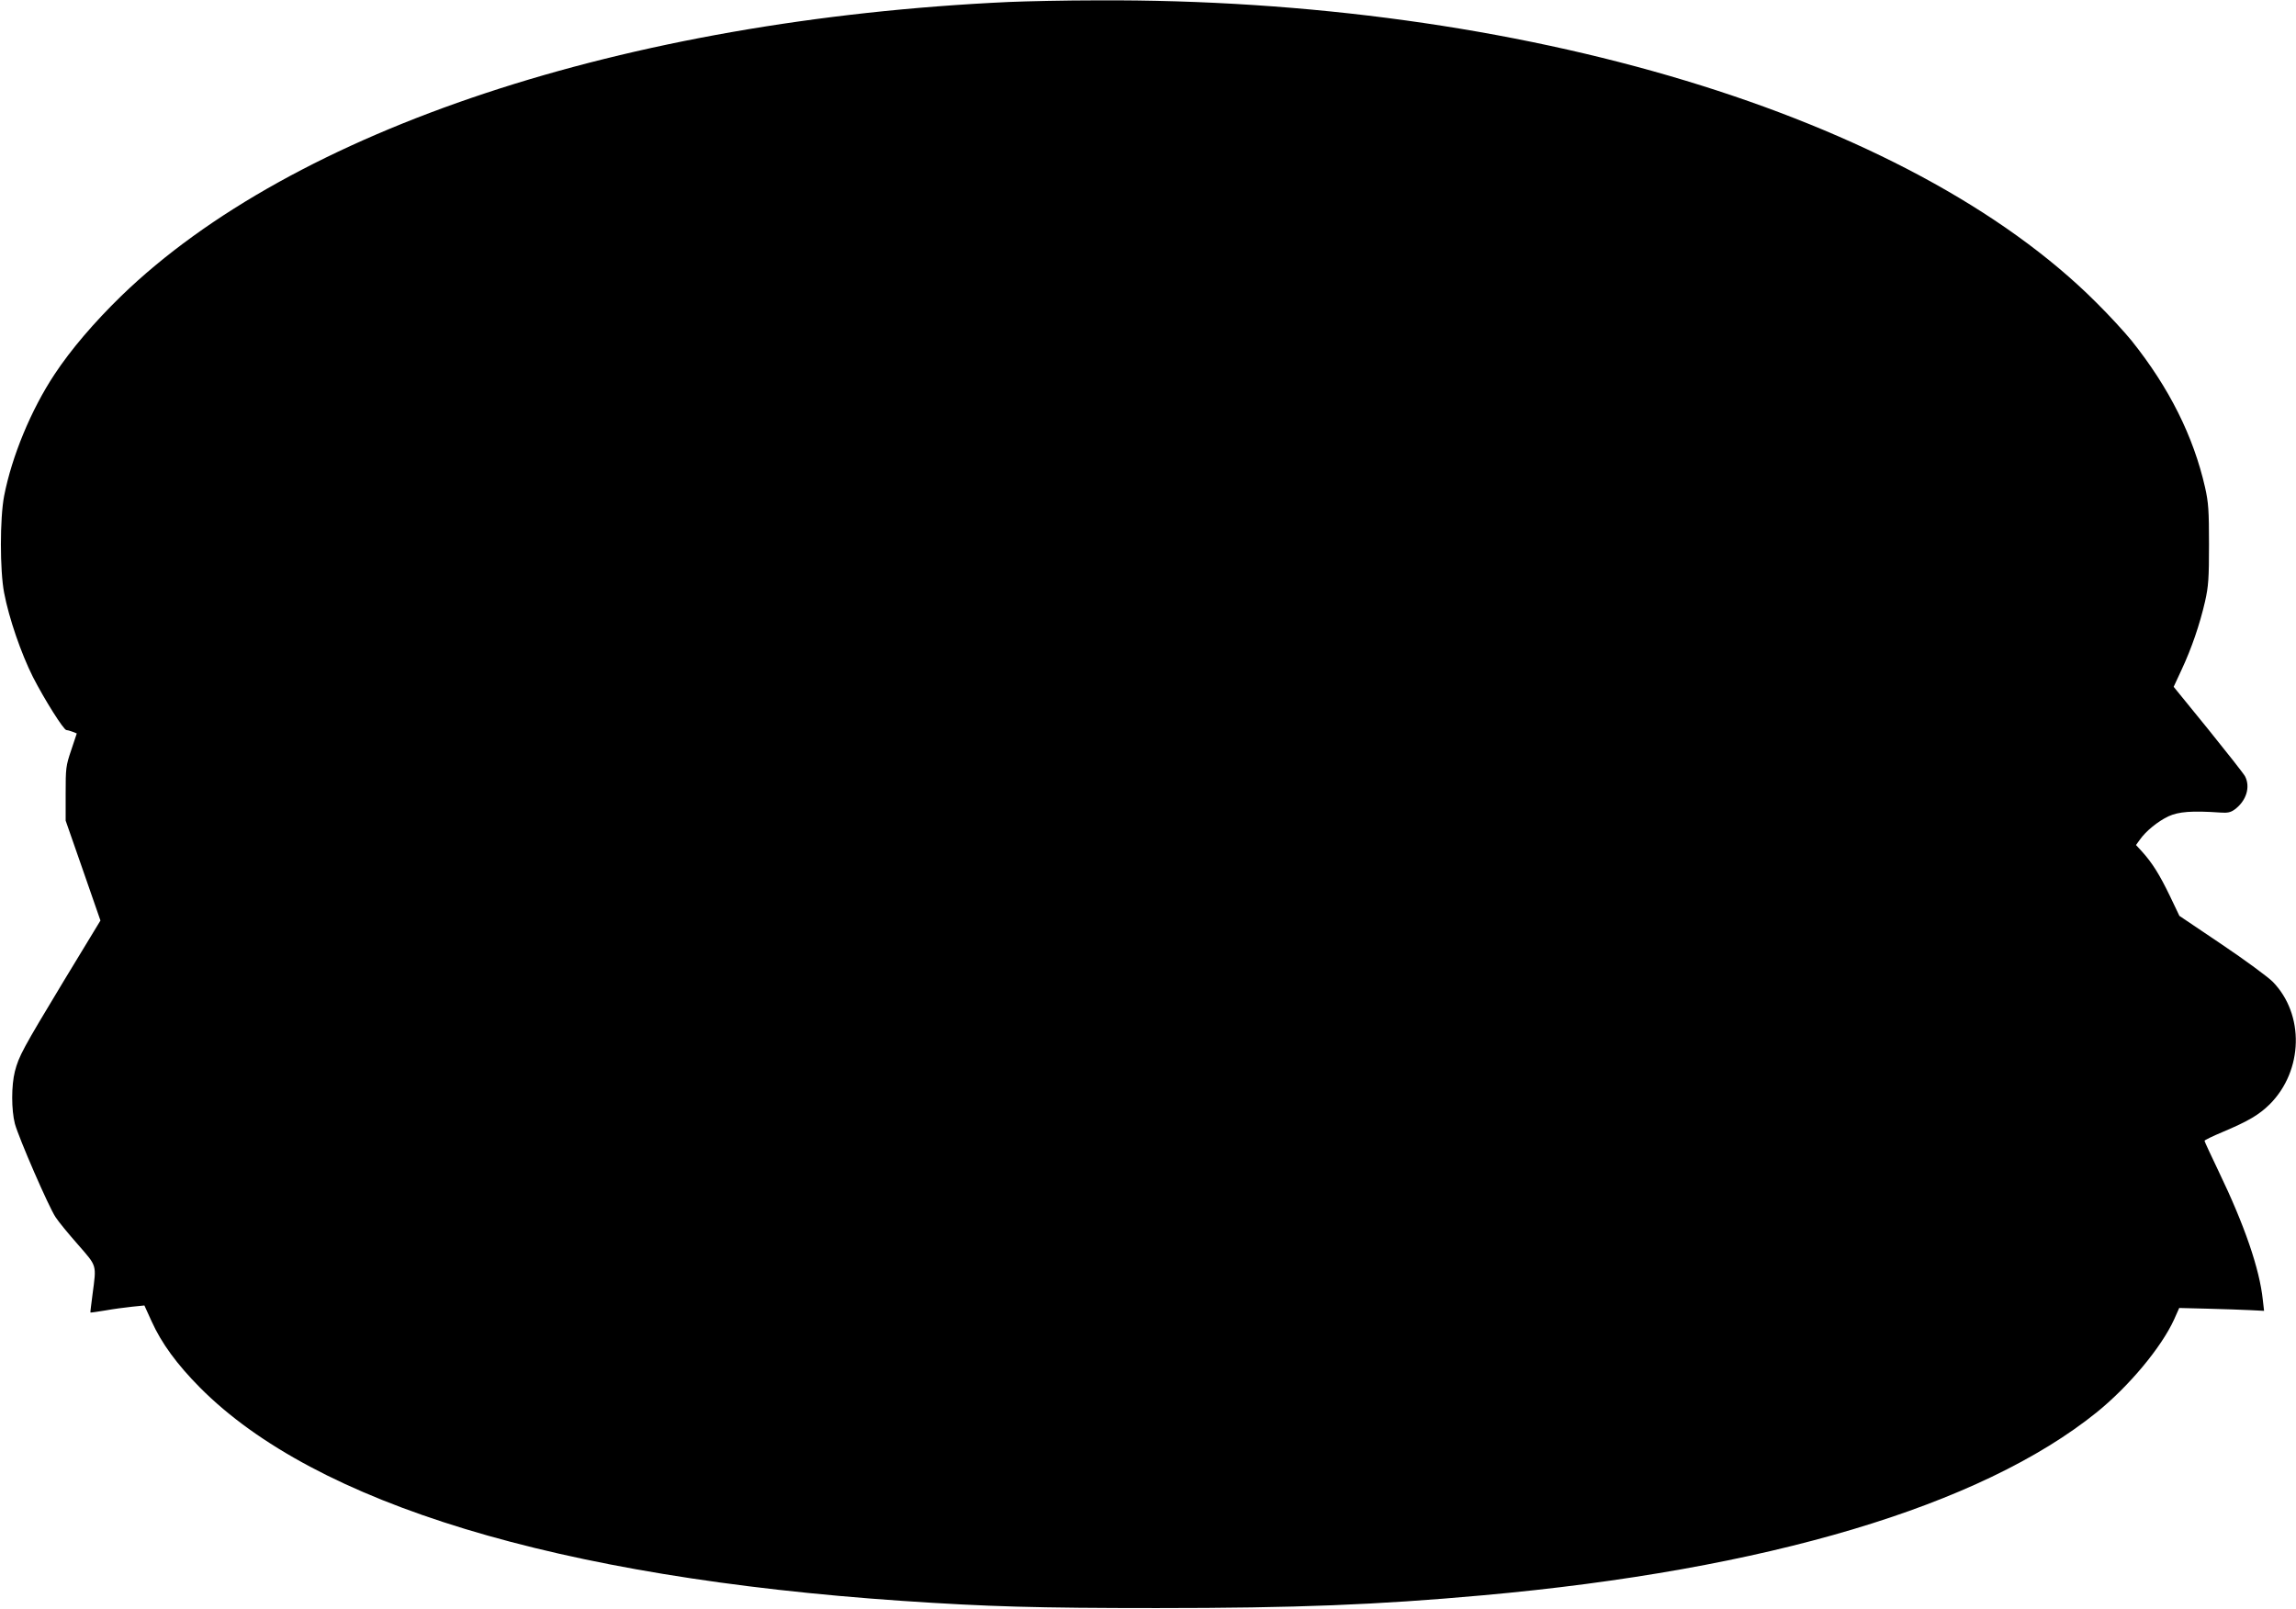  <svg version="1.0" xmlns="http://www.w3.org/2000/svg"
 width="1280pt" height="897pt" viewBox="0 0 1280 897"
 preserveAspectRatio="xMidYMid meet"><g transform="translate(0,897) scale(0.1,-0.1)"
fill="#000000" stroke="none">
<path d="M5625 8959 c-2144 -99 -3991 -711 -4949 -1639 -151 -147 -281 -299
-372 -437 -131 -198 -238 -457 -281 -678 -24 -125 -24 -415 0 -540 27 -142 95
-339 161 -470 64 -125 171 -295 186 -295 5 0 20 -4 33 -9 l25 -10 -31 -93
c-30 -88 -31 -101 -31 -243 l0 -150 97 -278 97 -279 -204 -336 c-231 -383
-250 -418 -273 -505 -20 -79 -20 -214 0 -292 22 -80 189 -465 227 -521 16 -25
73 -94 125 -153 107 -123 103 -109 81 -276 -7 -55 -13 -101 -12 -102 1 -2 38
4 82 11 44 8 112 17 150 21 l69 7 40 -88 c55 -122 141 -240 270 -370 644 -648
1995 -1058 3915 -1189 474 -32 749 -40 1420 -40 776 0 1228 18 1815 71 1584
142 2777 498 3425 1021 180 146 359 361 430 516 l29 65 158 -4 c87 -2 193 -6
236 -8 l79 -4 -7 61 c-18 173 -102 417 -246 716 -43 90 -79 167 -79 171 0 4
46 26 103 50 142 60 201 95 261 154 187 188 194 501 16 683 -26 26 -153 120
-284 208 l-236 159 -54 113 c-57 118 -98 183 -154 245 l-34 37 21 29 c34 49
101 103 160 131 57 26 129 32 289 21 41 -3 58 1 80 17 65 48 89 125 58 185 -8
15 -101 133 -206 263 l-192 236 45 97 c55 118 100 249 130 379 19 85 22 128
22 318 0 190 -3 233 -22 318 -65 285 -199 554 -409 817 -38 47 -127 144 -199
215 -1040 1039 -3208 1695 -5568 1683 -177 0 -398 -5 -492 -9z"/>
</g>
</svg>
